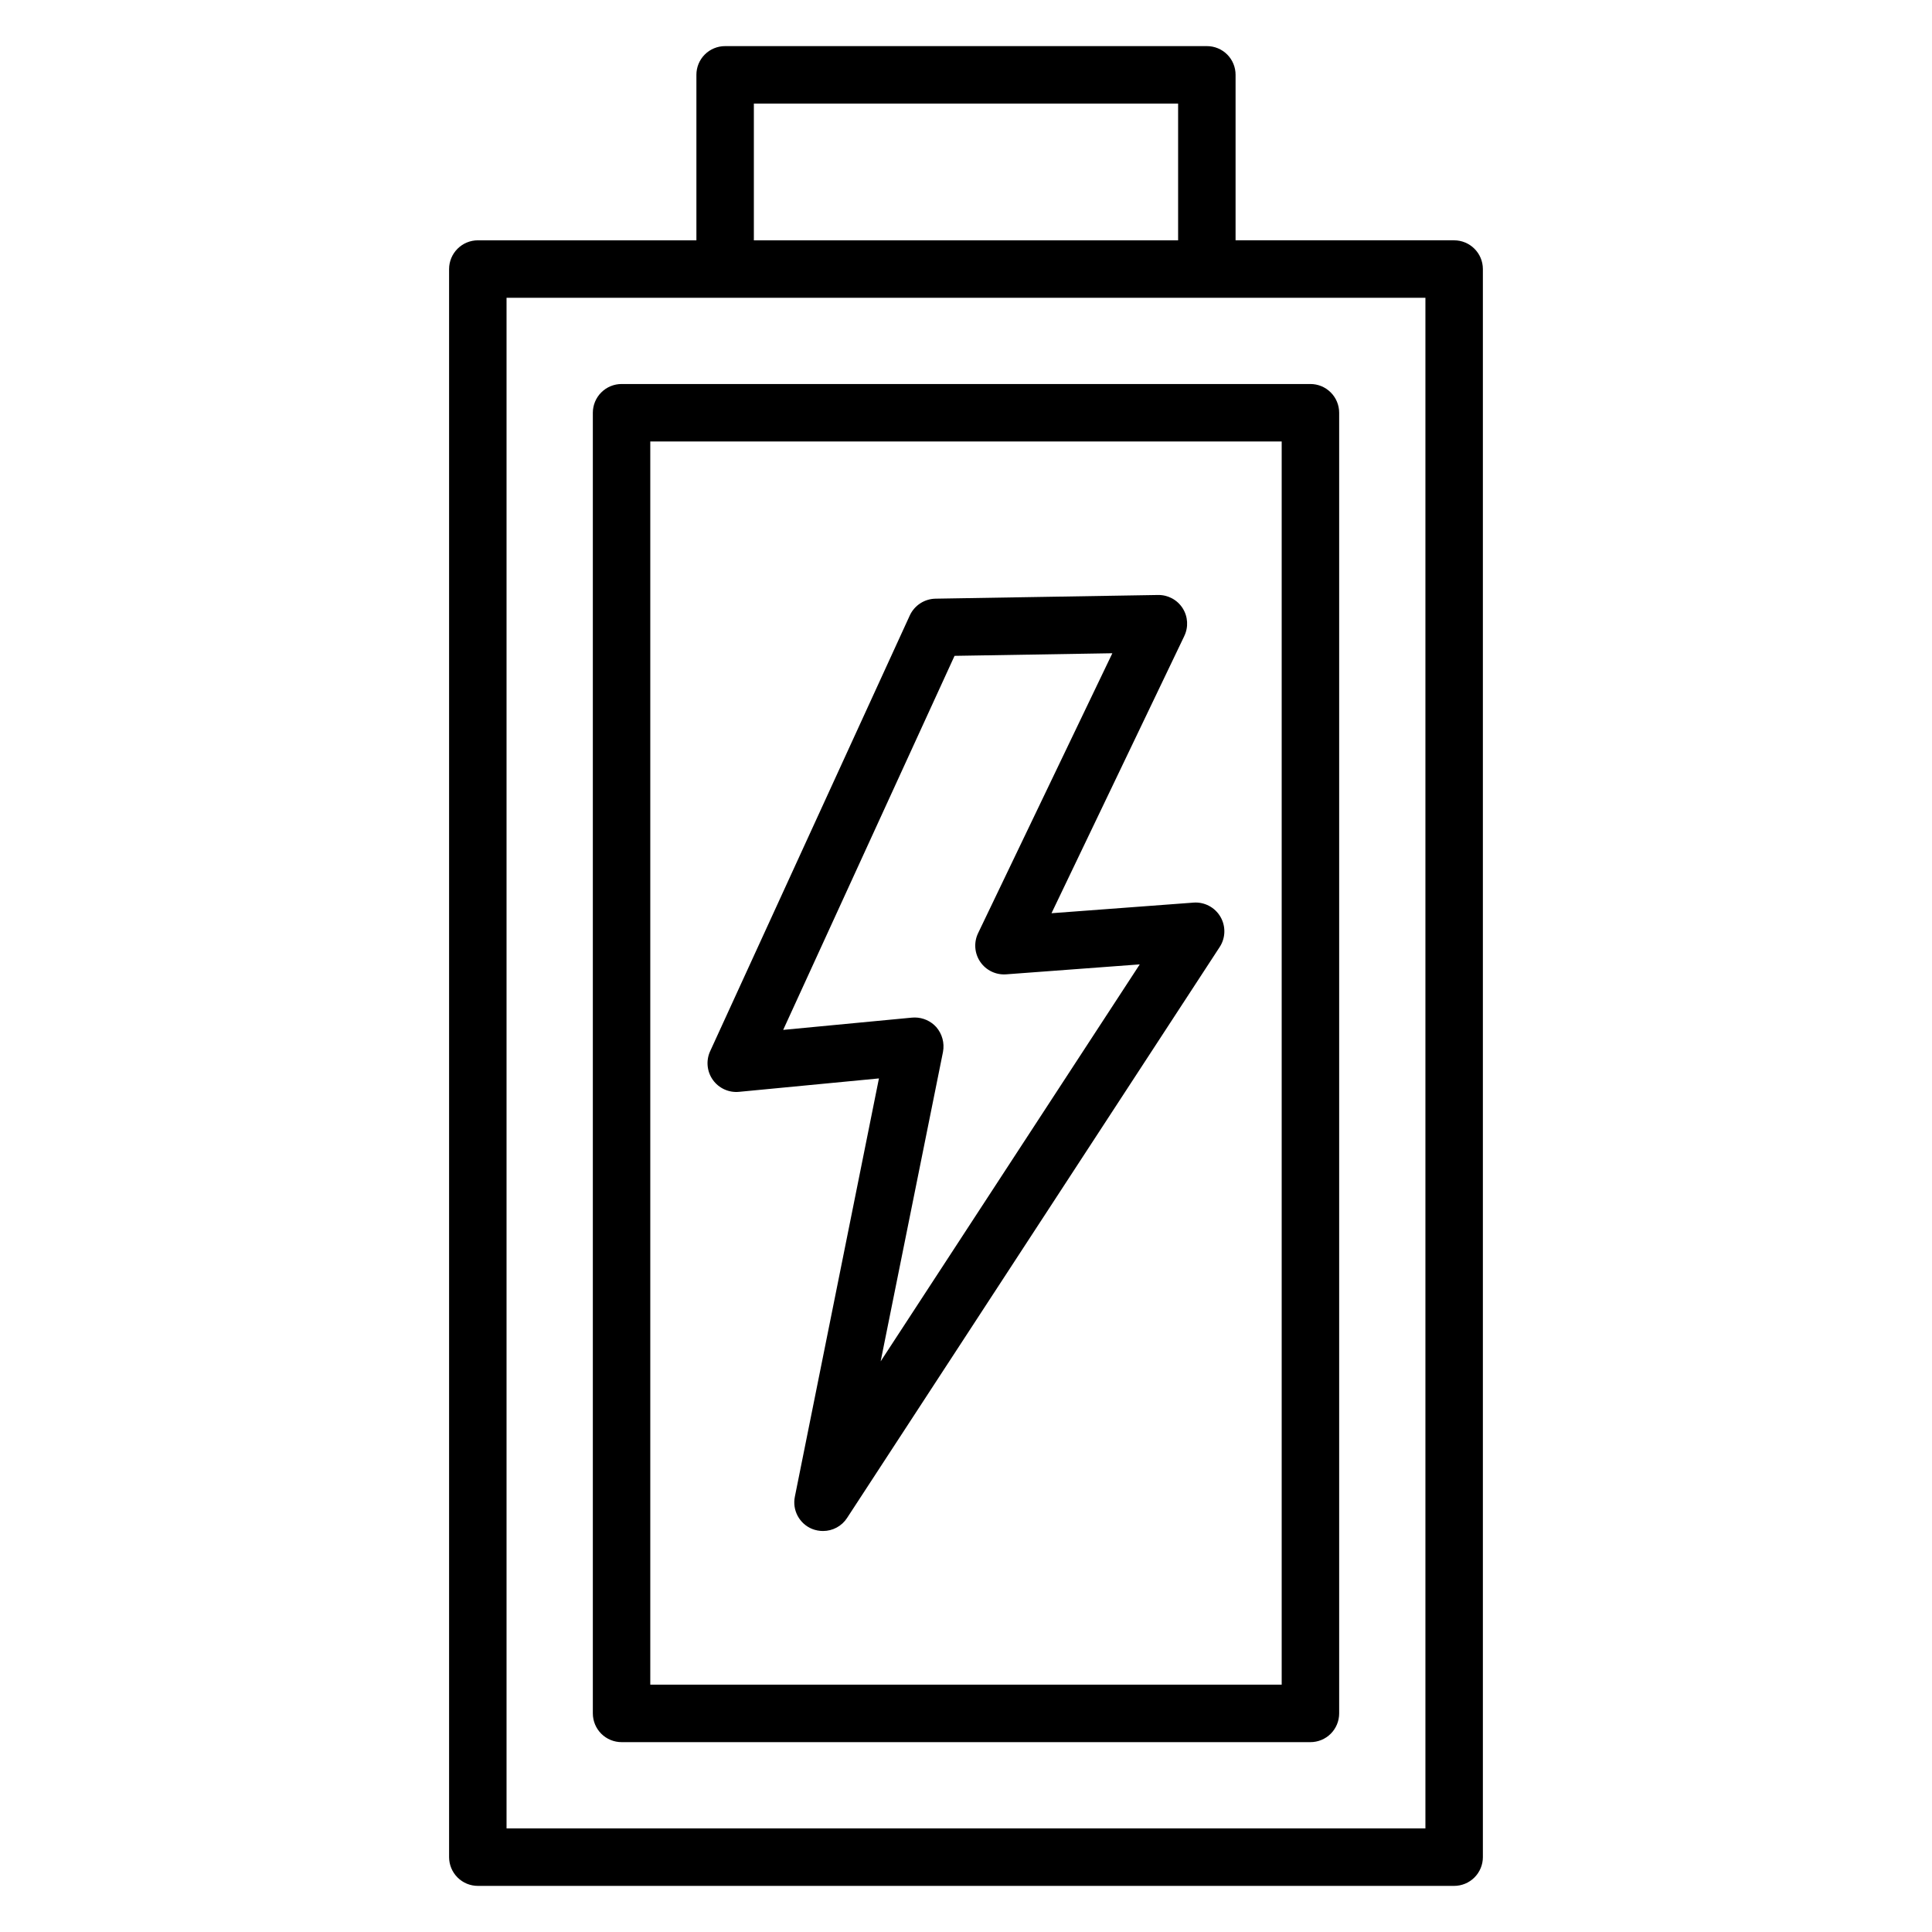 <?xml version="1.0" encoding="UTF-8"?>
<!-- Uploaded to: SVG Repo, www.svgrepo.com, Generator: SVG Repo Mixer Tools -->
<svg fill="#000000" width="800px" height="800px" version="1.1" viewBox="144 144 512 512" xmlns="http://www.w3.org/2000/svg">
 <path d="m521.75 628.54h-243.51v-405.62h243.51zm-177.97-457.08h112.43v36.227h-112.43zm120.07-15.238h-127.71c-2.016 0-3.949 0.805-5.375 2.234-1.422 1.43-2.219 3.367-2.211 5.383v43.848h-57.902c-2.023-0.004-3.969 0.801-5.398 2.231-1.434 1.43-2.238 3.367-2.242 5.391v420.85c0.004 2.023 0.809 3.965 2.242 5.394 1.43 1.43 3.375 2.231 5.398 2.227h258.69c2.023 0.004 3.965-0.797 5.398-2.227 1.43-1.43 2.238-3.371 2.238-5.394v-420.86c-0.008-4.211-3.43-7.617-7.637-7.613h-57.902v-43.848c0.008-2.016-0.785-3.953-2.211-5.383-1.422-1.43-3.356-2.234-5.371-2.234zm-147.52 104.78v329.45h167.33v-329.45zm-7.586 344.68h182.51l0.004 0.004c2.023 0.004 3.965-0.797 5.394-2.223 1.434-1.43 2.238-3.367 2.238-5.391v-344.69c0-2.019-0.805-3.961-2.238-5.387-1.43-1.43-3.371-2.231-5.394-2.227h-182.52c-2.019-0.004-3.961 0.797-5.394 2.227-1.43 1.426-2.234 3.367-2.238 5.387v344.69c0.004 2.023 0.809 3.961 2.238 5.391 1.434 1.426 3.375 2.227 5.394 2.223zm68.637-100.91 68.664-105.2-35.398 2.637c-2.711 0.203-5.328-1.055-6.863-3.297-1.535-2.246-1.762-5.137-0.59-7.59l35.59-74.203-41.82 0.688-45.414 99.125 34.129-3.25c0.27 0 0.492-0.031 0.766-0.031 2.156 0.012 4.207 0.926 5.66 2.519 1.578 1.809 2.242 4.242 1.797 6.602zm82.922-121.57-37.645 2.812 35.176-73.426h-0.004c1.16-2.375 1-5.18-0.418-7.406-1.422-2.227-3.898-3.555-6.543-3.504l-58.934 0.977c-2.941 0.047-5.598 1.777-6.832 4.445l-52.91 115.49c-1.137 2.481-0.859 5.375 0.723 7.598 1.586 2.219 4.234 3.426 6.949 3.16l37.062-3.555-22.281 110.84c-0.734 3.582 1.195 7.18 4.586 8.555 0.914 0.359 1.891 0.543 2.875 0.543 2.574 0.004 4.977-1.297 6.375-3.457l98.738-151.29c1.59-2.426 1.664-5.539 0.199-8.039-1.469-2.5-4.227-3.953-7.117-3.746z" fill-rule="evenodd"/>
</svg>